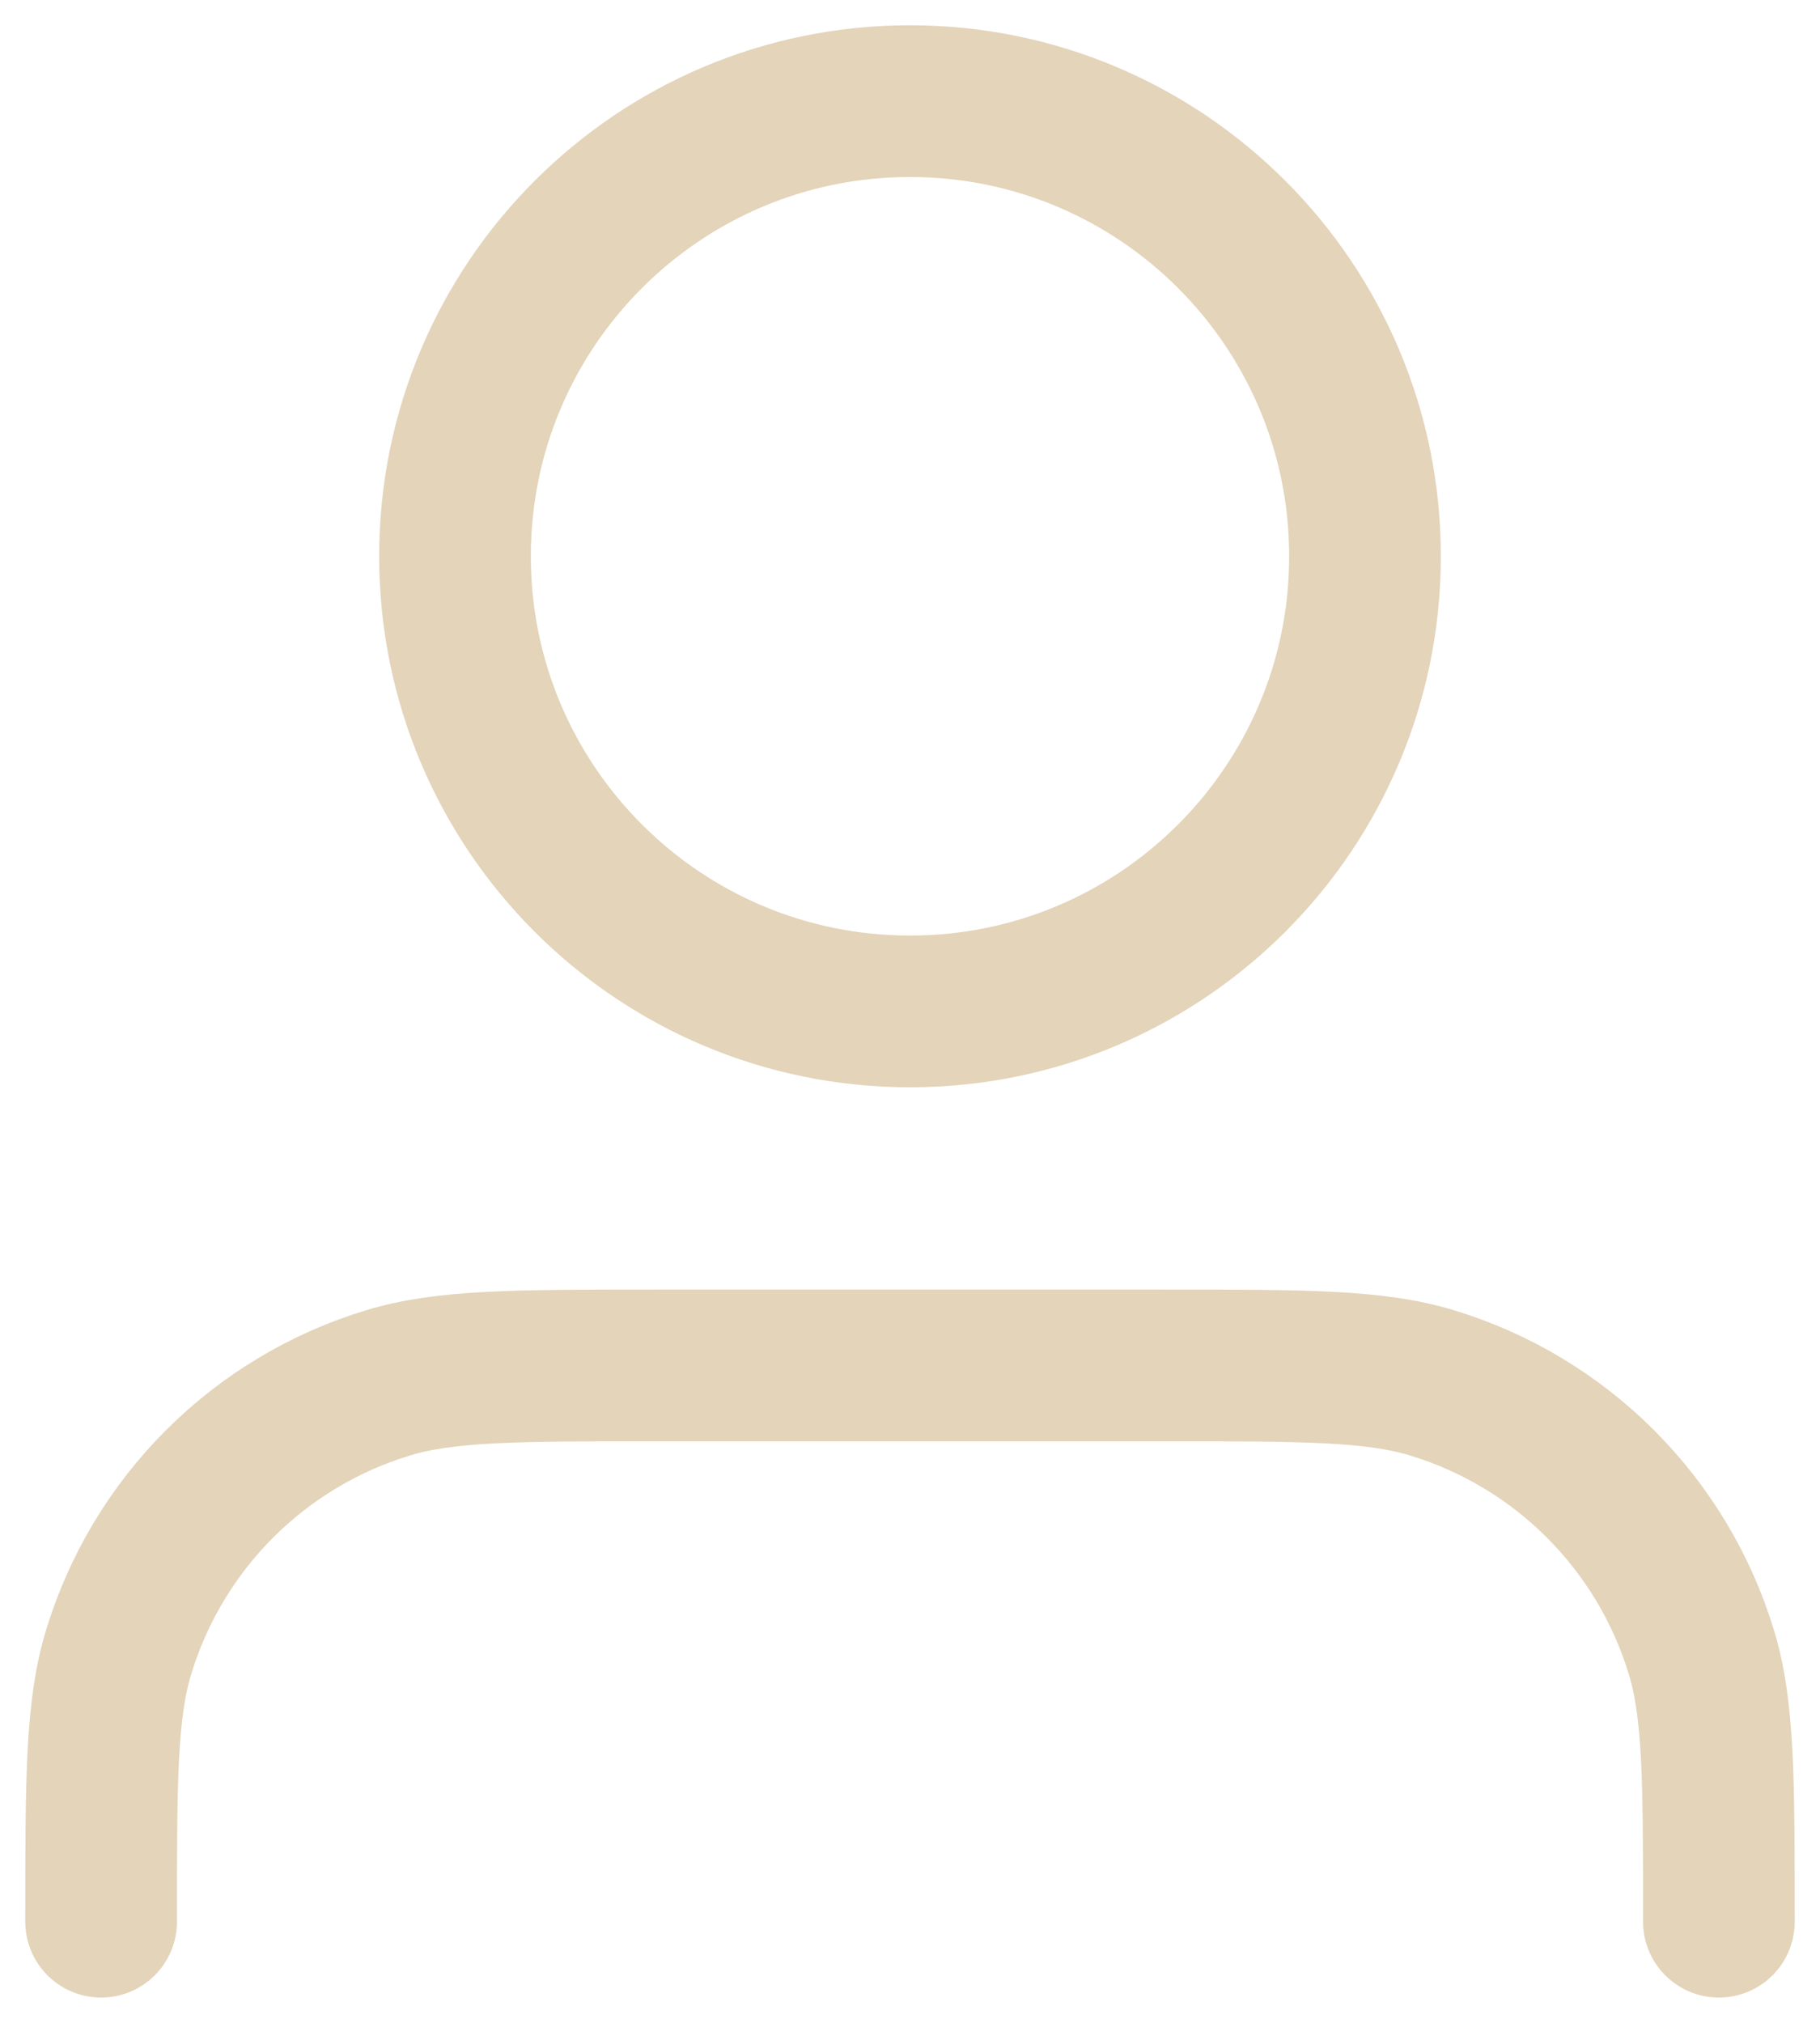 <svg width="18" height="20" viewBox="0 0 18 20" fill="none" xmlns="http://www.w3.org/2000/svg">
<path d="M17 19C17 17.604 17 16.907 16.828 16.339C16.44 15.06 15.44 14.06 14.161 13.672C13.593 13.5 12.896 13.5 11.5 13.5H6.5C5.104 13.5 4.407 13.5 3.839 13.672C2.56 14.06 1.56 15.06 1.172 16.339C1 16.907 1 17.604 1 19M13.5 5.5C13.5 7.985 11.485 10 9 10C6.515 10 4.5 7.985 4.5 5.5C4.5 3.015 6.515 1 9 1C11.485 1 13.5 3.015 13.5 5.5Z" stroke="#E3D4BA" stroke-width="1.5" stroke-linecap="round" stroke-linejoin="round"/>
</svg>
